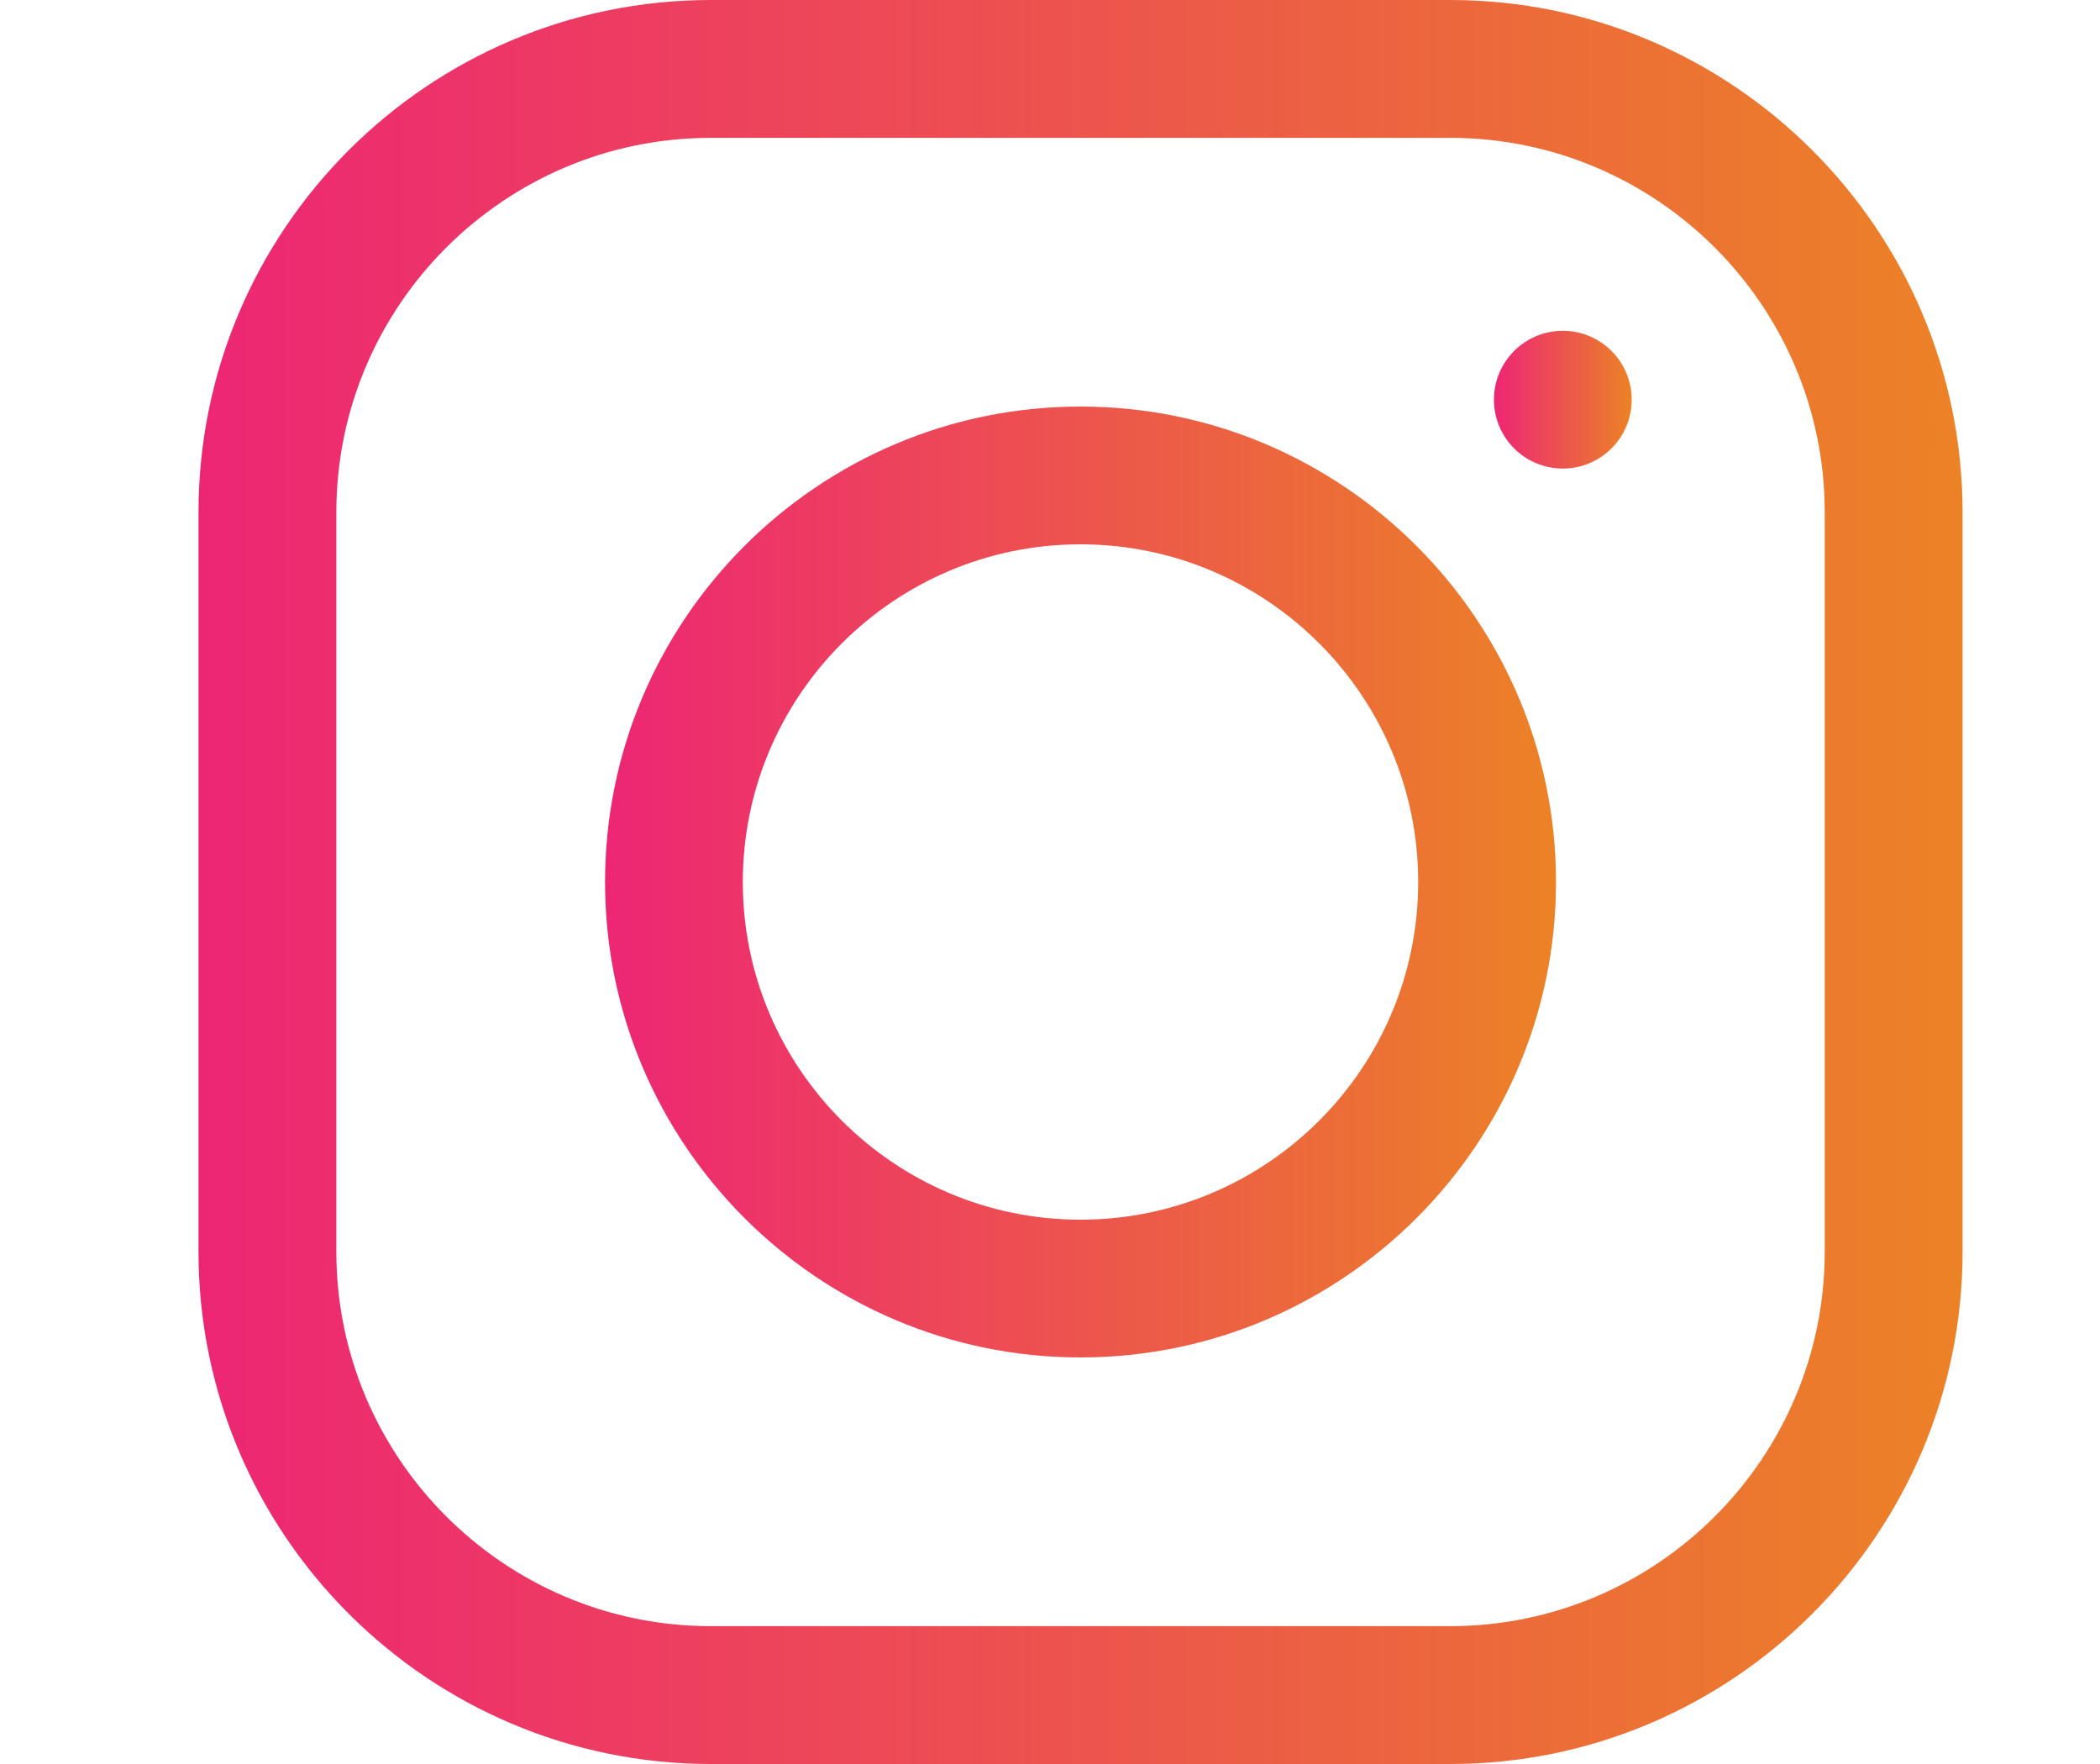 <?xml version="1.0" encoding="utf-8"?>
<!-- Generator: Adobe Illustrator 15.1.0, SVG Export Plug-In . SVG Version: 6.00 Build 0)  -->
<!DOCTYPE svg PUBLIC "-//W3C//DTD SVG 1.1//EN" "http://www.w3.org/Graphics/SVG/1.1/DTD/svg11.dtd">
<svg version="1.1" id="Layer_1" xmlns="http://www.w3.org/2000/svg" xmlns:xlink="http://www.w3.org/1999/xlink" x="0px" y="0px"
	 width="25px" height="21px" viewBox="0 0 25 21" enable-background="new 0 0 25 21" xml:space="preserve">
<g>
	<g>
		<linearGradient id="SVGID_1_" gradientUnits="userSpaceOnUse" x1="2.363" y1="10.5" x2="23.363" y2="10.5">
			<stop  offset="0" style="stop-color:#ED2674"/>
			<stop  offset="1" style="stop-color:#EC8226"/>
		</linearGradient>
		<path fill="url(#SVGID_1_)" d="M17.264,0H8.463c-3.364,0-6.1,2.736-6.1,6.1v8.8c0,3.363,2.736,6.1,6.1,6.1h8.801
			c3.363,0,6.1-2.736,6.1-6.1V6.1C23.363,2.736,20.627,0,17.264,0z M21.723,14.9c0,2.459-2,4.459-4.459,4.459H8.463
			c-2.459,0-4.459-2-4.459-4.459V6.1c0-2.459,2-4.459,4.459-4.459h8.801c2.459,0,4.459,2,4.459,4.459V14.9z"/>
	</g>
</g>
<g>
	<g>
		<linearGradient id="SVGID_2_" gradientUnits="userSpaceOnUse" x1="7.203" y1="10.5" x2="18.523" y2="10.5">
			<stop  offset="0" style="stop-color:#ED2674"/>
			<stop  offset="1" style="stop-color:#EC8226"/>
		</linearGradient>
		<path fill="url(#SVGID_2_)" d="M12.863,4.84c-3.121,0-5.66,2.539-5.66,5.66s2.539,5.66,5.66,5.66c3.122,0,5.661-2.539,5.661-5.66
			S15.984,4.84,12.863,4.84z M12.863,14.52c-2.216,0-4.02-1.803-4.02-4.02c0-2.216,1.803-4.02,4.02-4.02
			c2.217,0,4.02,1.803,4.02,4.02C16.883,12.717,15.08,14.52,12.863,14.52z"/>
	</g>
</g>
<g>
	<g>
		<linearGradient id="SVGID_3_" gradientUnits="userSpaceOnUse" x1="17.785" y1="4.758" x2="19.426" y2="4.758">
			<stop  offset="0" style="stop-color:#ED2674"/>
			<stop  offset="1" style="stop-color:#EC8226"/>
		</linearGradient>
		<circle fill="url(#SVGID_3_)" cx="18.605" cy="4.758" r="0.82"/>
	</g>
</g>
</svg>
